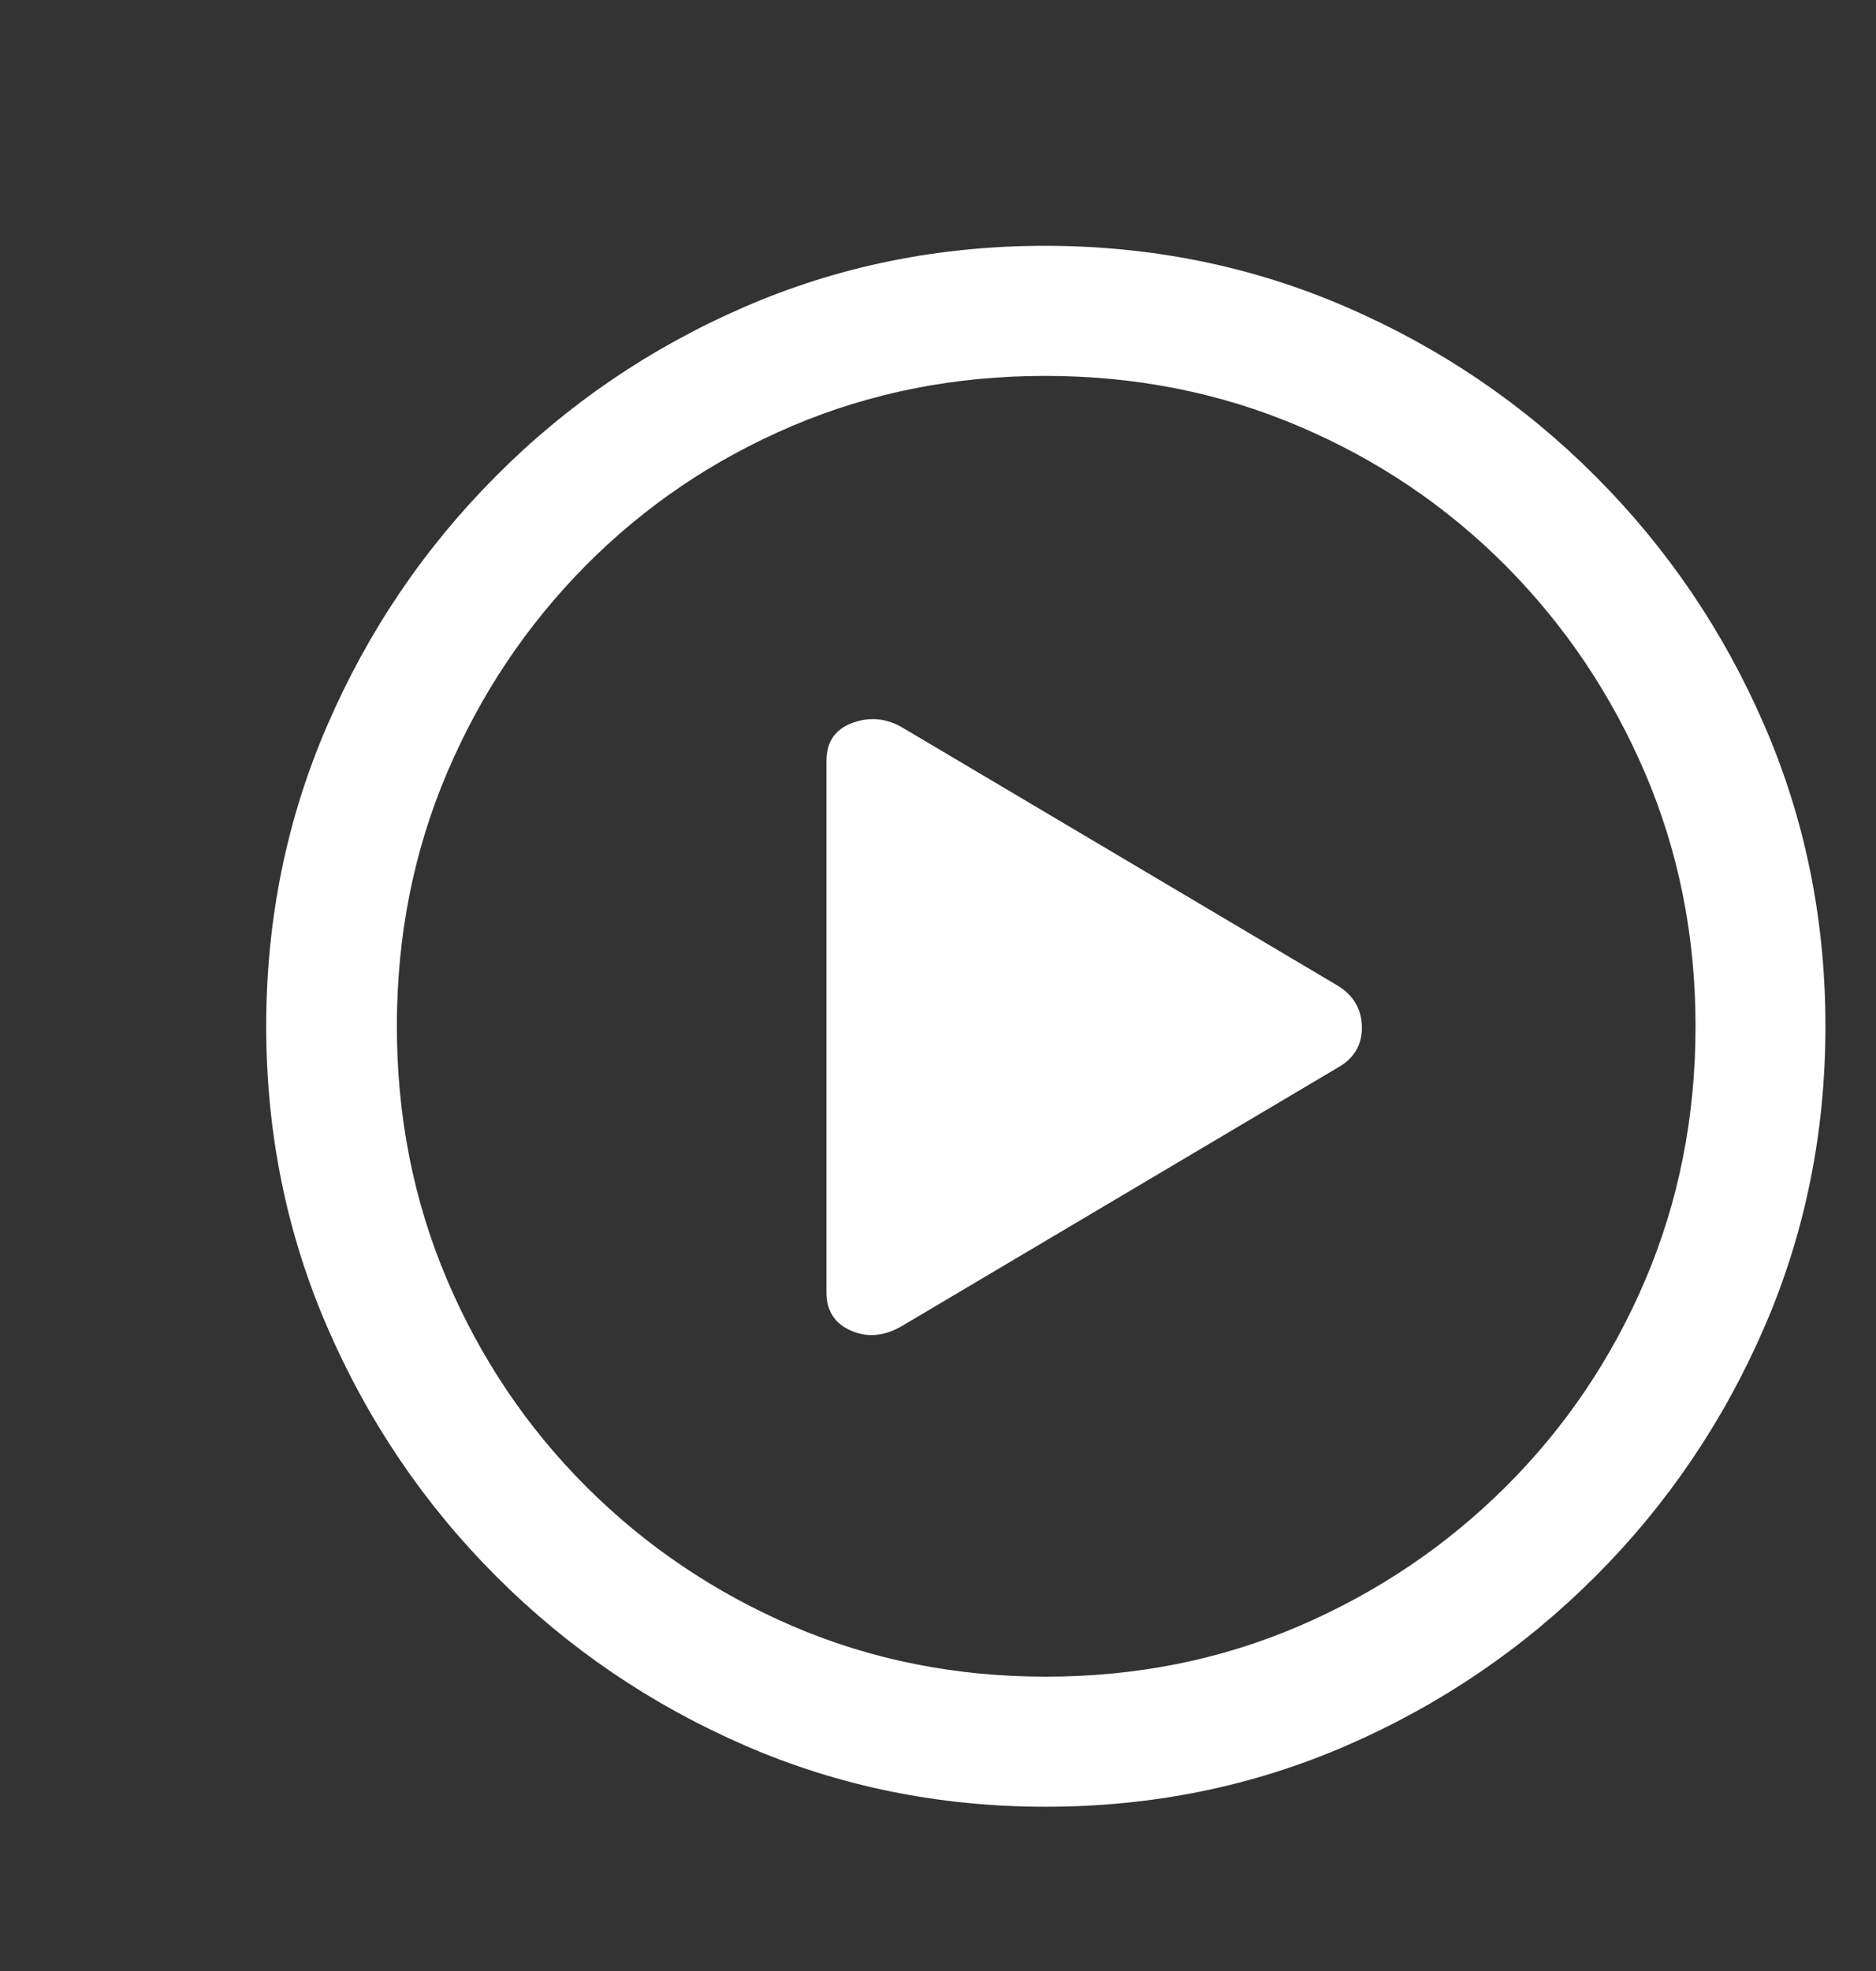 <?xml version="1.0" encoding="UTF-8"?> <svg xmlns="http://www.w3.org/2000/svg" width="20" height="21" viewBox="0 0 20 21" fill="none"><rect x="0" y="0" width="20" height="21" fill="#333333" stroke="none"/><path d="M11.149 19.25C10.014 19.25 8.945 19.033 7.943 18.598C6.941 18.163 6.057 17.562 5.291 16.796C4.525 16.03 3.924 15.145 3.49 14.142C3.055 13.14 2.838 12.07 2.838 10.934C2.838 9.798 3.055 8.729 3.49 7.726C3.924 6.723 4.523 5.839 5.287 5.073C6.05 4.306 6.932 3.706 7.935 3.271C8.937 2.836 10.006 2.619 11.141 2.619C12.277 2.619 13.347 2.836 14.352 3.271C15.357 3.706 16.242 4.306 17.008 5.073C17.774 5.839 18.374 6.723 18.809 7.726C19.244 8.729 19.461 9.798 19.461 10.934C19.461 12.07 19.244 13.14 18.809 14.142C18.374 15.145 17.774 16.03 17.008 16.796C16.242 17.562 15.358 18.163 14.356 18.598C13.354 19.033 12.285 19.25 11.149 19.25ZM11.149 17.864C12.111 17.864 13.01 17.685 13.847 17.326C14.683 16.967 15.419 16.471 16.055 15.838C16.69 15.205 17.186 14.47 17.542 13.633C17.898 12.796 18.076 11.896 18.076 10.934C18.076 9.972 17.896 9.073 17.538 8.236C17.179 7.399 16.683 6.662 16.051 6.026C15.418 5.391 14.682 4.895 13.842 4.539C13.003 4.183 12.103 4.005 11.141 4.005C10.18 4.005 9.281 4.183 8.444 4.539C7.607 4.895 6.874 5.391 6.244 6.026C5.614 6.662 5.121 7.399 4.765 8.236C4.409 9.073 4.231 9.972 4.231 10.934C4.231 11.896 4.409 12.796 4.765 13.633C5.121 14.47 5.615 15.205 6.248 15.838C6.881 16.471 7.616 16.967 8.452 17.326C9.289 17.685 10.188 17.864 11.149 17.864ZM9.626 14.122C9.435 14.236 9.252 14.255 9.076 14.179C8.899 14.103 8.811 13.967 8.811 13.771V8.105C8.811 7.904 8.903 7.77 9.088 7.702C9.272 7.634 9.452 7.652 9.626 7.755L14.262 10.502C14.43 10.605 14.516 10.752 14.519 10.943C14.521 11.133 14.436 11.277 14.262 11.375L9.626 14.122Z" fill="white"></path></svg> 